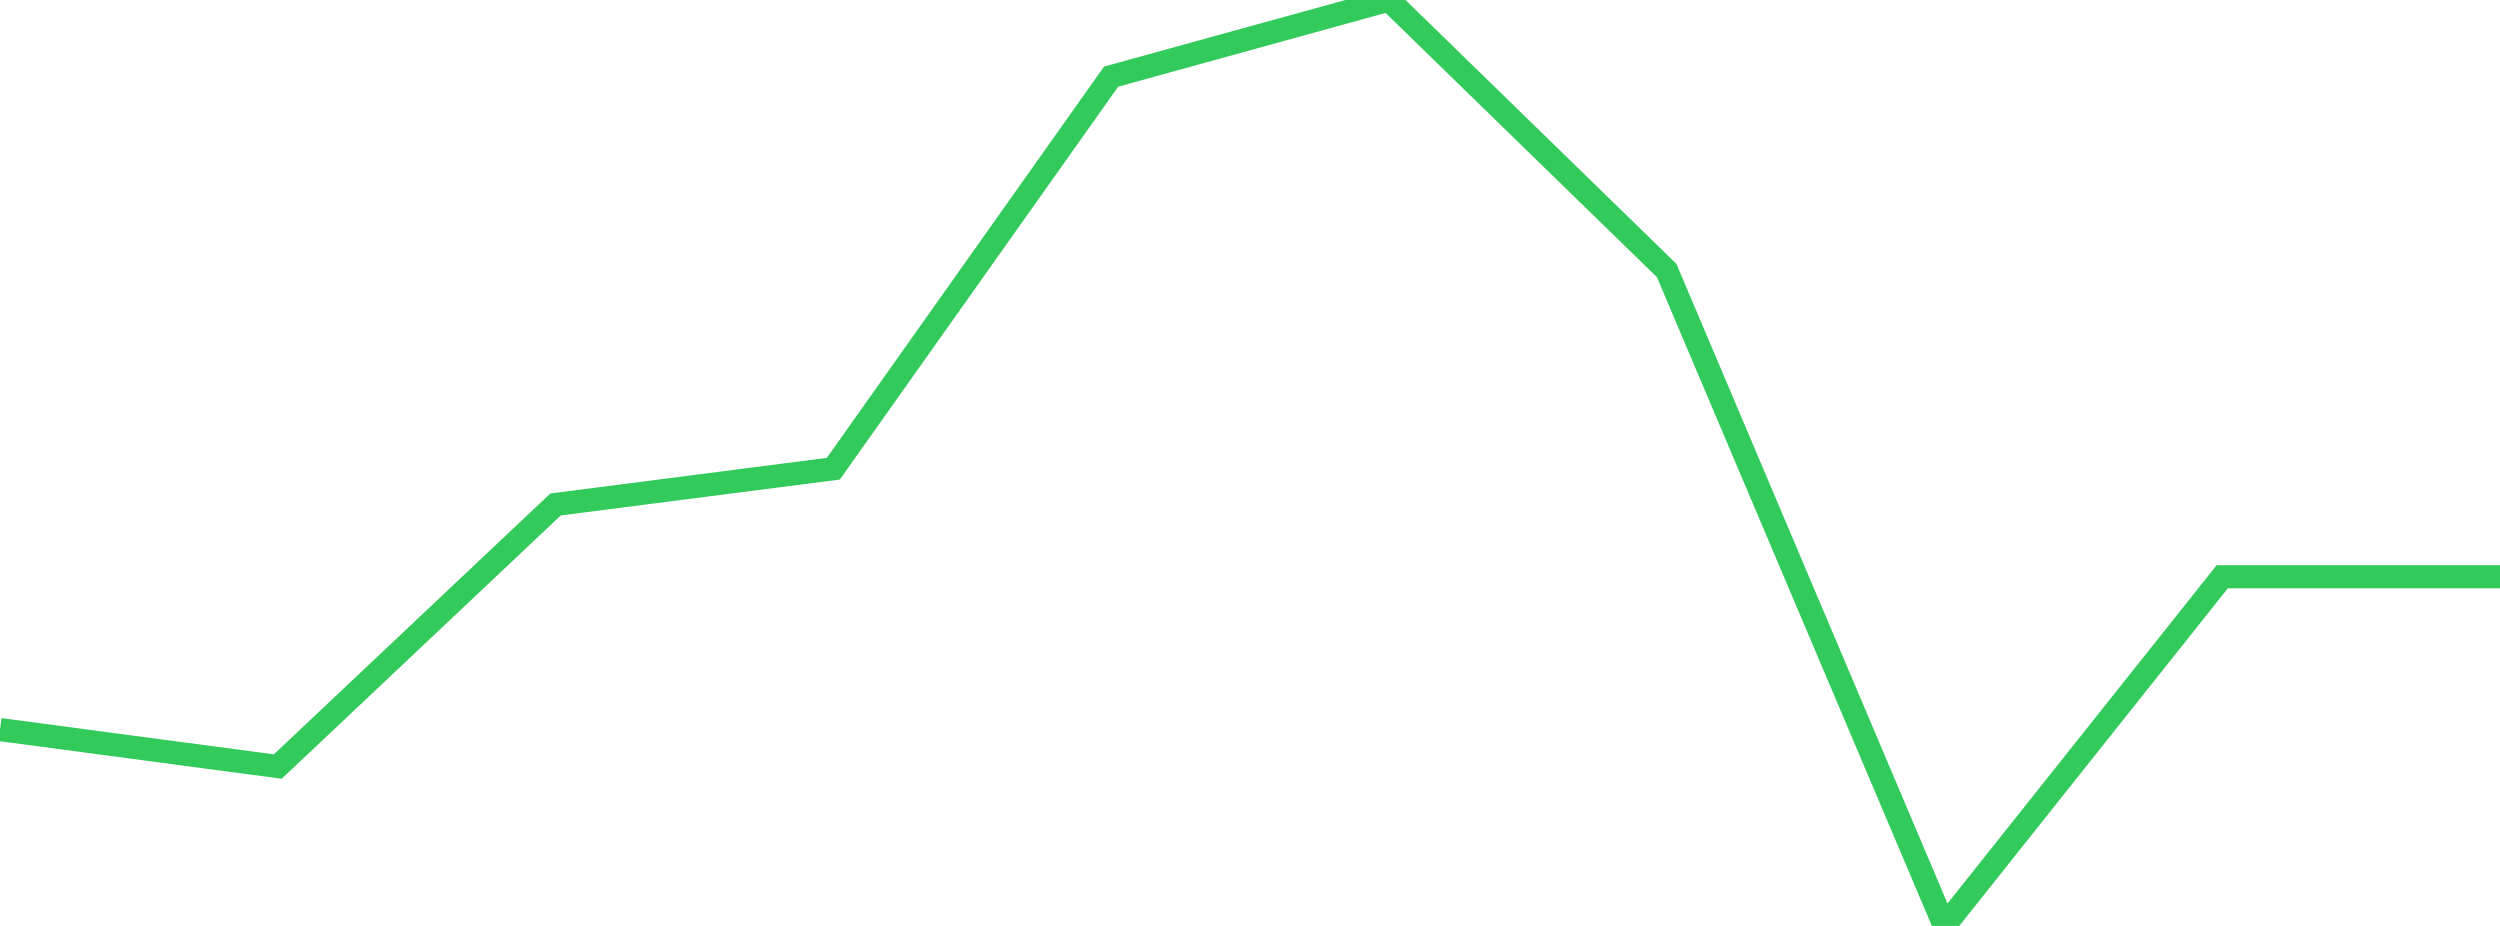 <?xml version="1.0" standalone="no"?>
<!DOCTYPE svg PUBLIC "-//W3C//DTD SVG 1.1//EN" "http://www.w3.org/Graphics/SVG/1.1/DTD/svg11.dtd">

<svg width="135" height="50" viewBox="0 0 135 50" preserveAspectRatio="none" 
  xmlns="http://www.w3.org/2000/svg"
  xmlns:xlink="http://www.w3.org/1999/xlink">


<polyline points="0.0, 39.398 15.0, 41.394 30.0, 27.241 45.0, 25.31 60.0, 4.138 75.0, 0.0 90.0, 14.608 105.0, 50.0 120.0, 31.146 135.0, 31.146" fill="none" stroke="#32ca5b" stroke-width="1.25"/>

</svg>